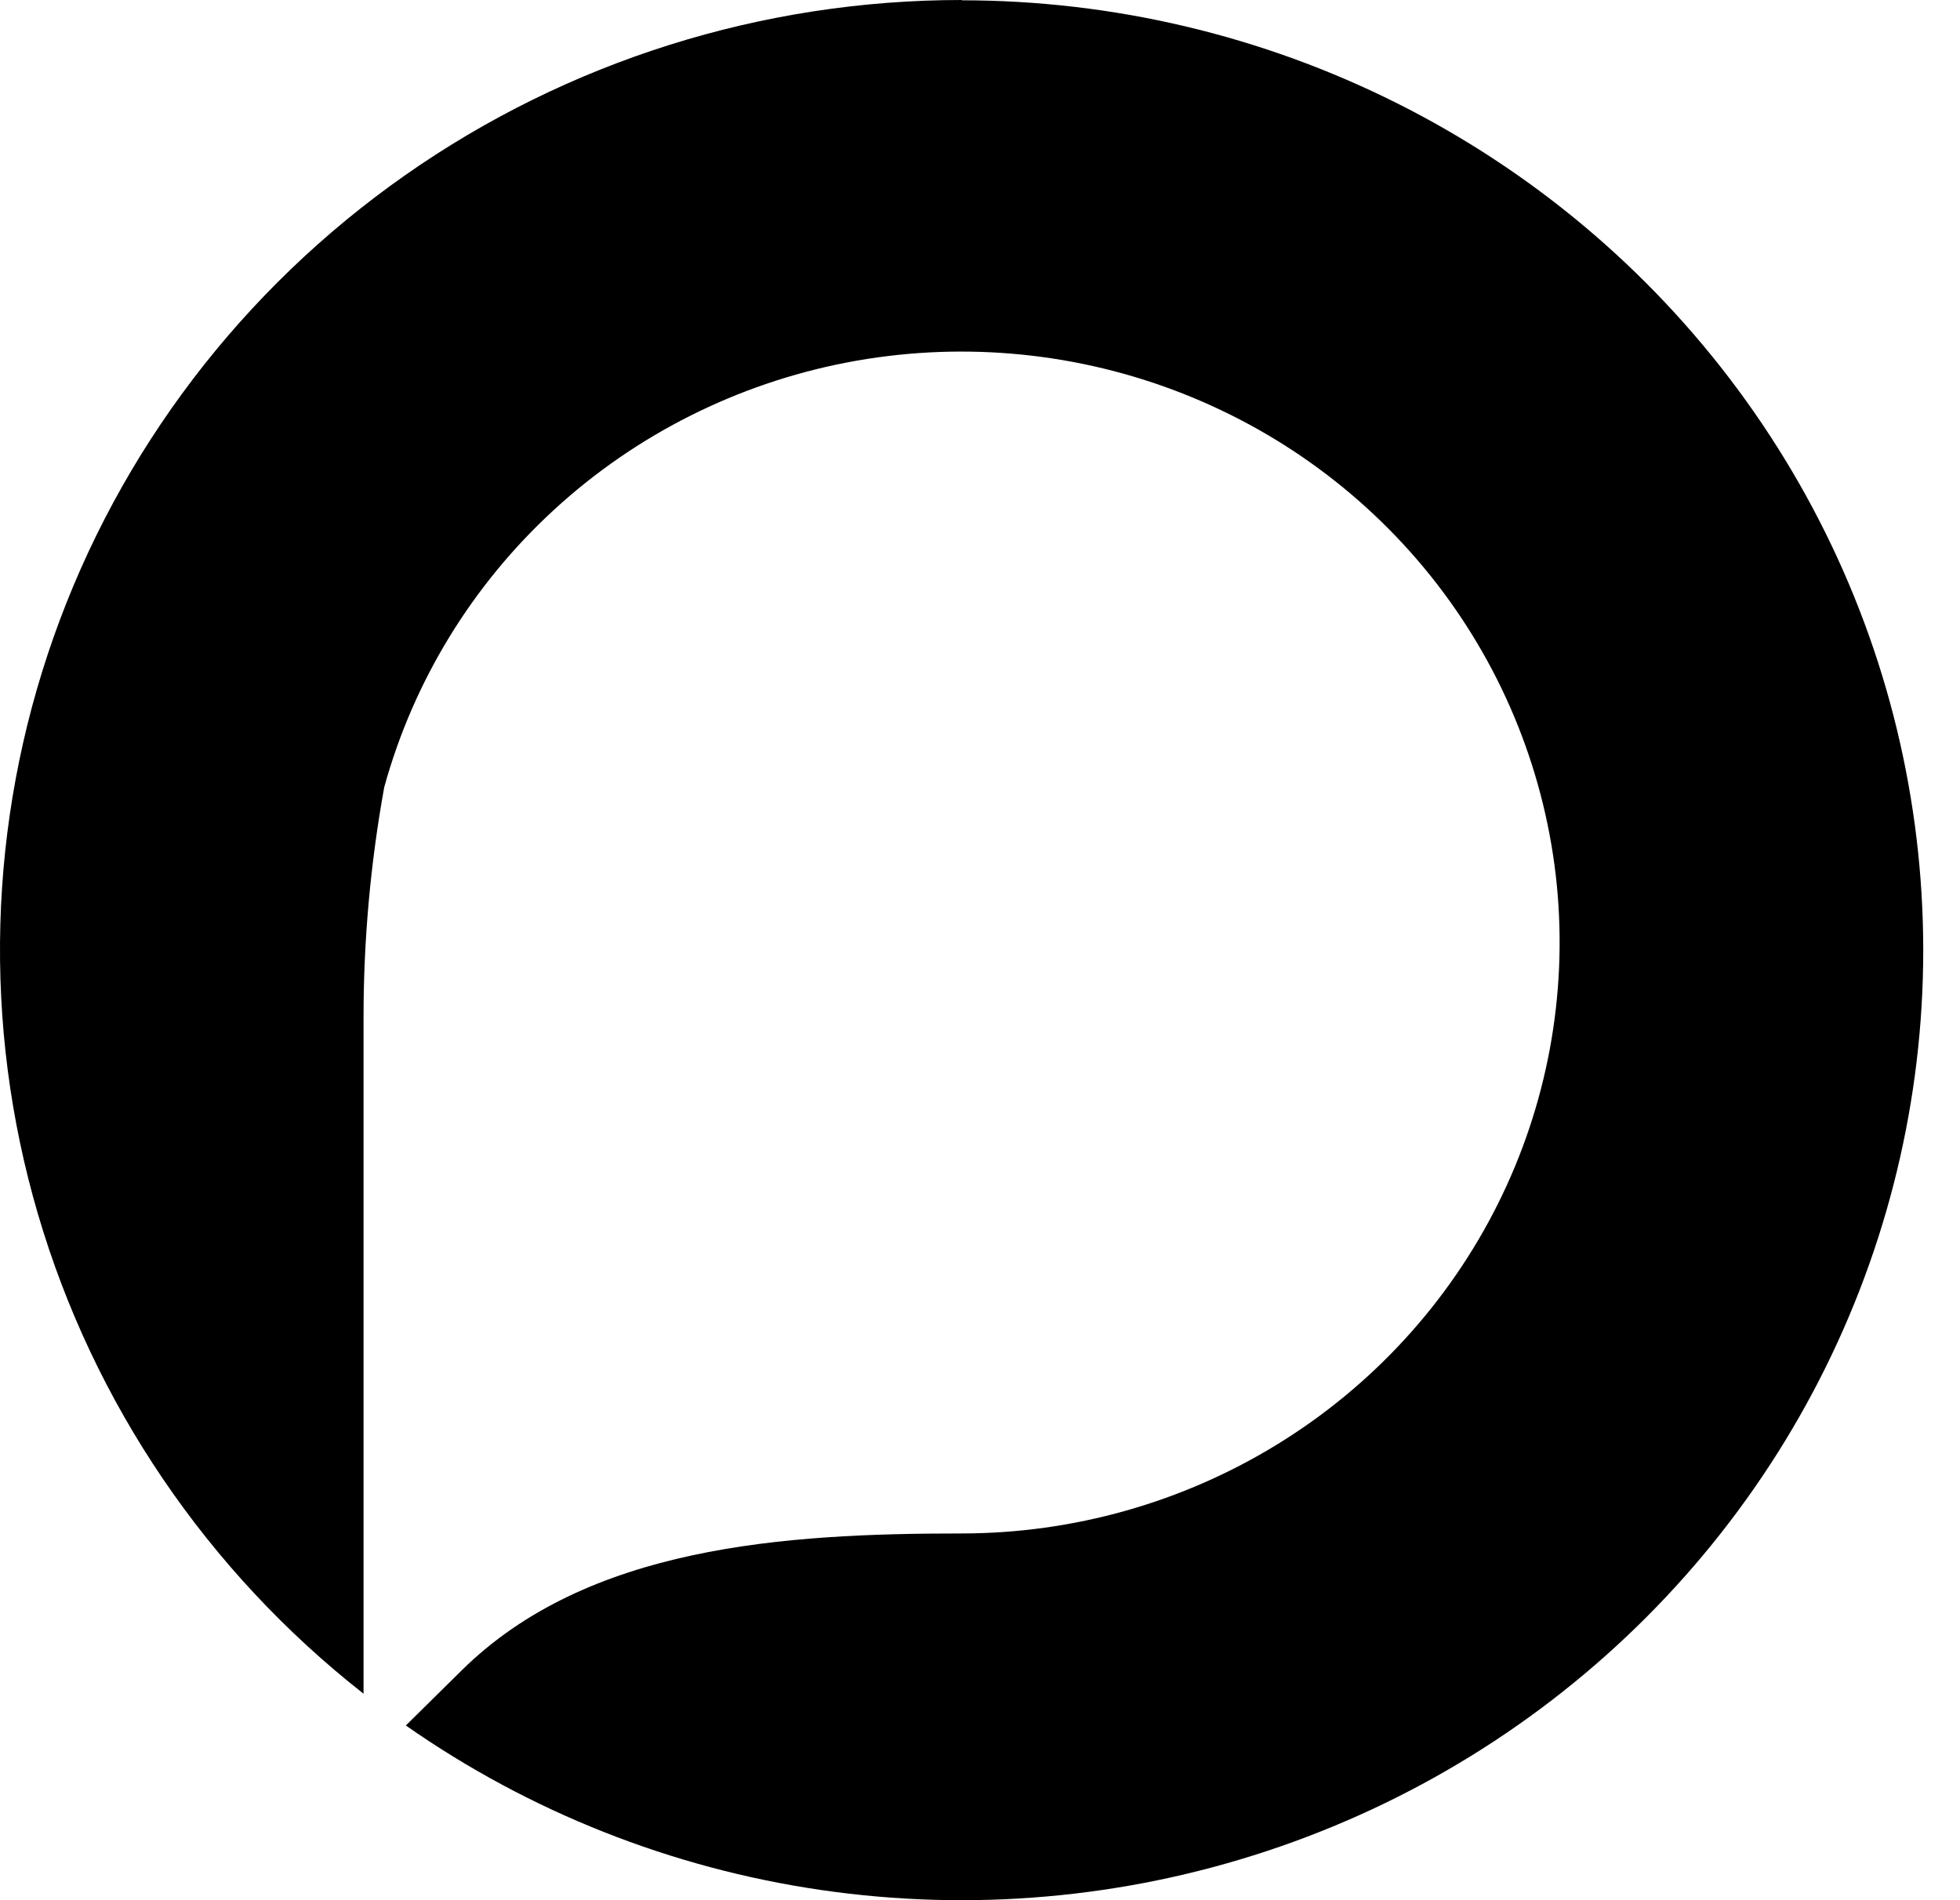 <svg width="33" height="32" viewBox="0 0 33 32" fill="none" xmlns="http://www.w3.org/2000/svg">
<path fill-rule="evenodd" clip-rule="evenodd" d="M16.192 0.005C18.738 0.005 21.249 0.599 23.52 1.738C25.791 2.877 27.758 4.529 29.261 6.561C30.764 8.592 31.761 10.945 32.17 13.428C32.58 15.912 32.391 18.456 31.619 20.854C30.847 23.252 29.513 25.436 27.726 27.228C25.938 29.021 23.748 30.372 21.334 31.171C18.919 31.971 16.347 32.196 13.828 31.829C11.308 31.462 8.912 30.512 6.833 29.058L7.772 28.131C9.89 26.038 13.199 25.824 16.193 25.824C18.071 25.823 19.911 25.303 21.506 24.323C23.101 23.343 24.386 21.942 25.218 20.278C26.049 18.615 26.393 16.755 26.212 14.908C26.029 13.061 25.329 11.301 24.188 9.827C23.047 8.354 21.512 7.224 19.756 6.567C18 5.909 16.093 5.75 14.25 6.106C12.407 6.463 10.702 7.322 9.327 8.586C7.952 9.85 6.962 11.468 6.469 13.258C6.237 14.54 6.12 15.84 6.121 17.142V28.523C3.49 26.458 1.574 23.635 0.639 20.446C-0.296 17.257 -0.203 13.86 0.904 10.725C2.011 7.59 4.079 4.874 6.819 2.952C9.559 1.03 12.836 -0.001 16.196 1.34374e-06L16.192 0.005Z" fill="black"/>
</svg>
